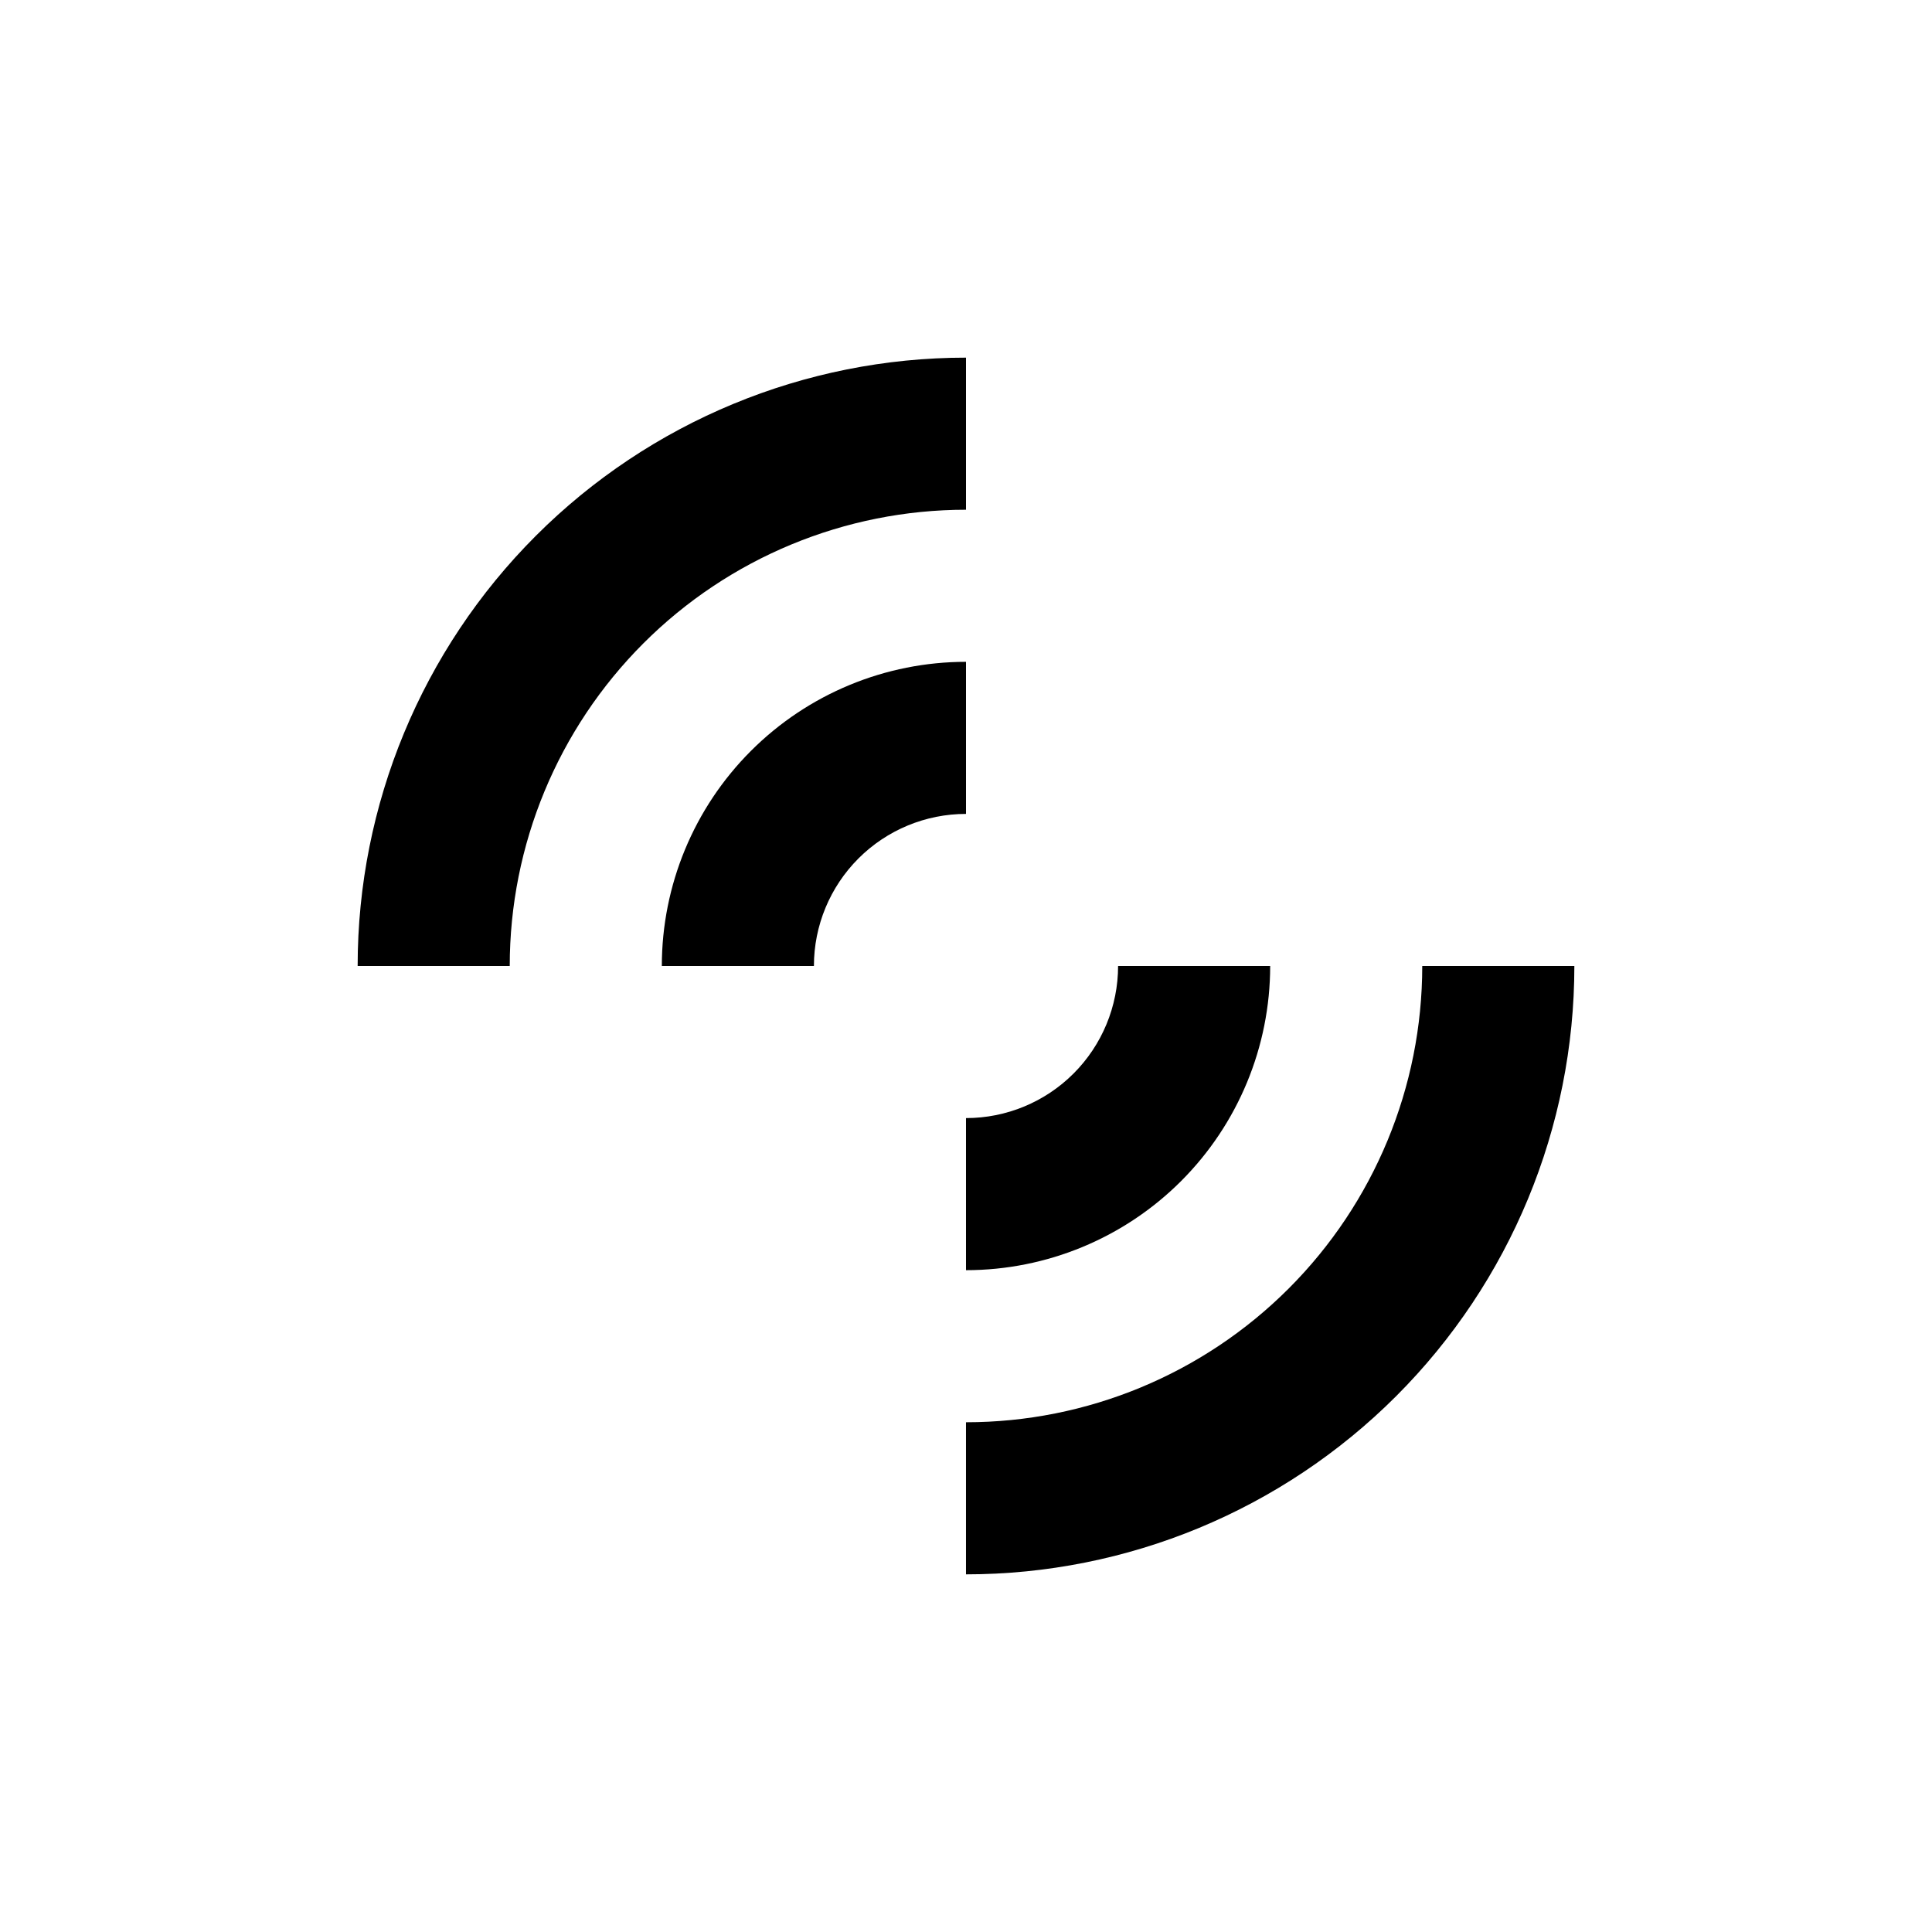 <?xml version="1.0" encoding="UTF-8"?>
<!-- Uploaded to: ICON Repo, www.svgrepo.com, Generator: ICON Repo Mixer Tools -->
<svg fill="#000000" width="800px" height="800px" version="1.1" viewBox="144 144 512 512" xmlns="http://www.w3.org/2000/svg">
 <g>
  <path d="m400 238.78c-42.758 0-83.766 16.984-114 47.219s-47.219 71.242-47.219 114h40.305c0-32.07 12.738-62.824 35.414-85.5s53.43-35.414 85.5-35.414z"/>
  <path d="m520.91 400c0 32.066-12.742 62.82-35.418 85.496-22.676 22.676-53.43 35.418-85.496 35.418v40.305c42.758 0 83.762-16.988 114-47.223s47.223-71.238 47.223-114z"/>
  <path d="m400 319.39c-21.379 0-41.883 8.492-57 23.609s-23.609 35.621-23.609 57h40.305c0-10.691 4.246-20.941 11.805-28.5s17.809-11.805 28.5-11.805z"/>
  <path d="m400 480.61c21.379 0 41.879-8.492 57-23.609 15.117-15.121 23.609-35.621 23.609-57h-40.305c0 10.688-4.246 20.941-11.805 28.5s-17.812 11.805-28.5 11.805z"/>
 </g>
</svg>